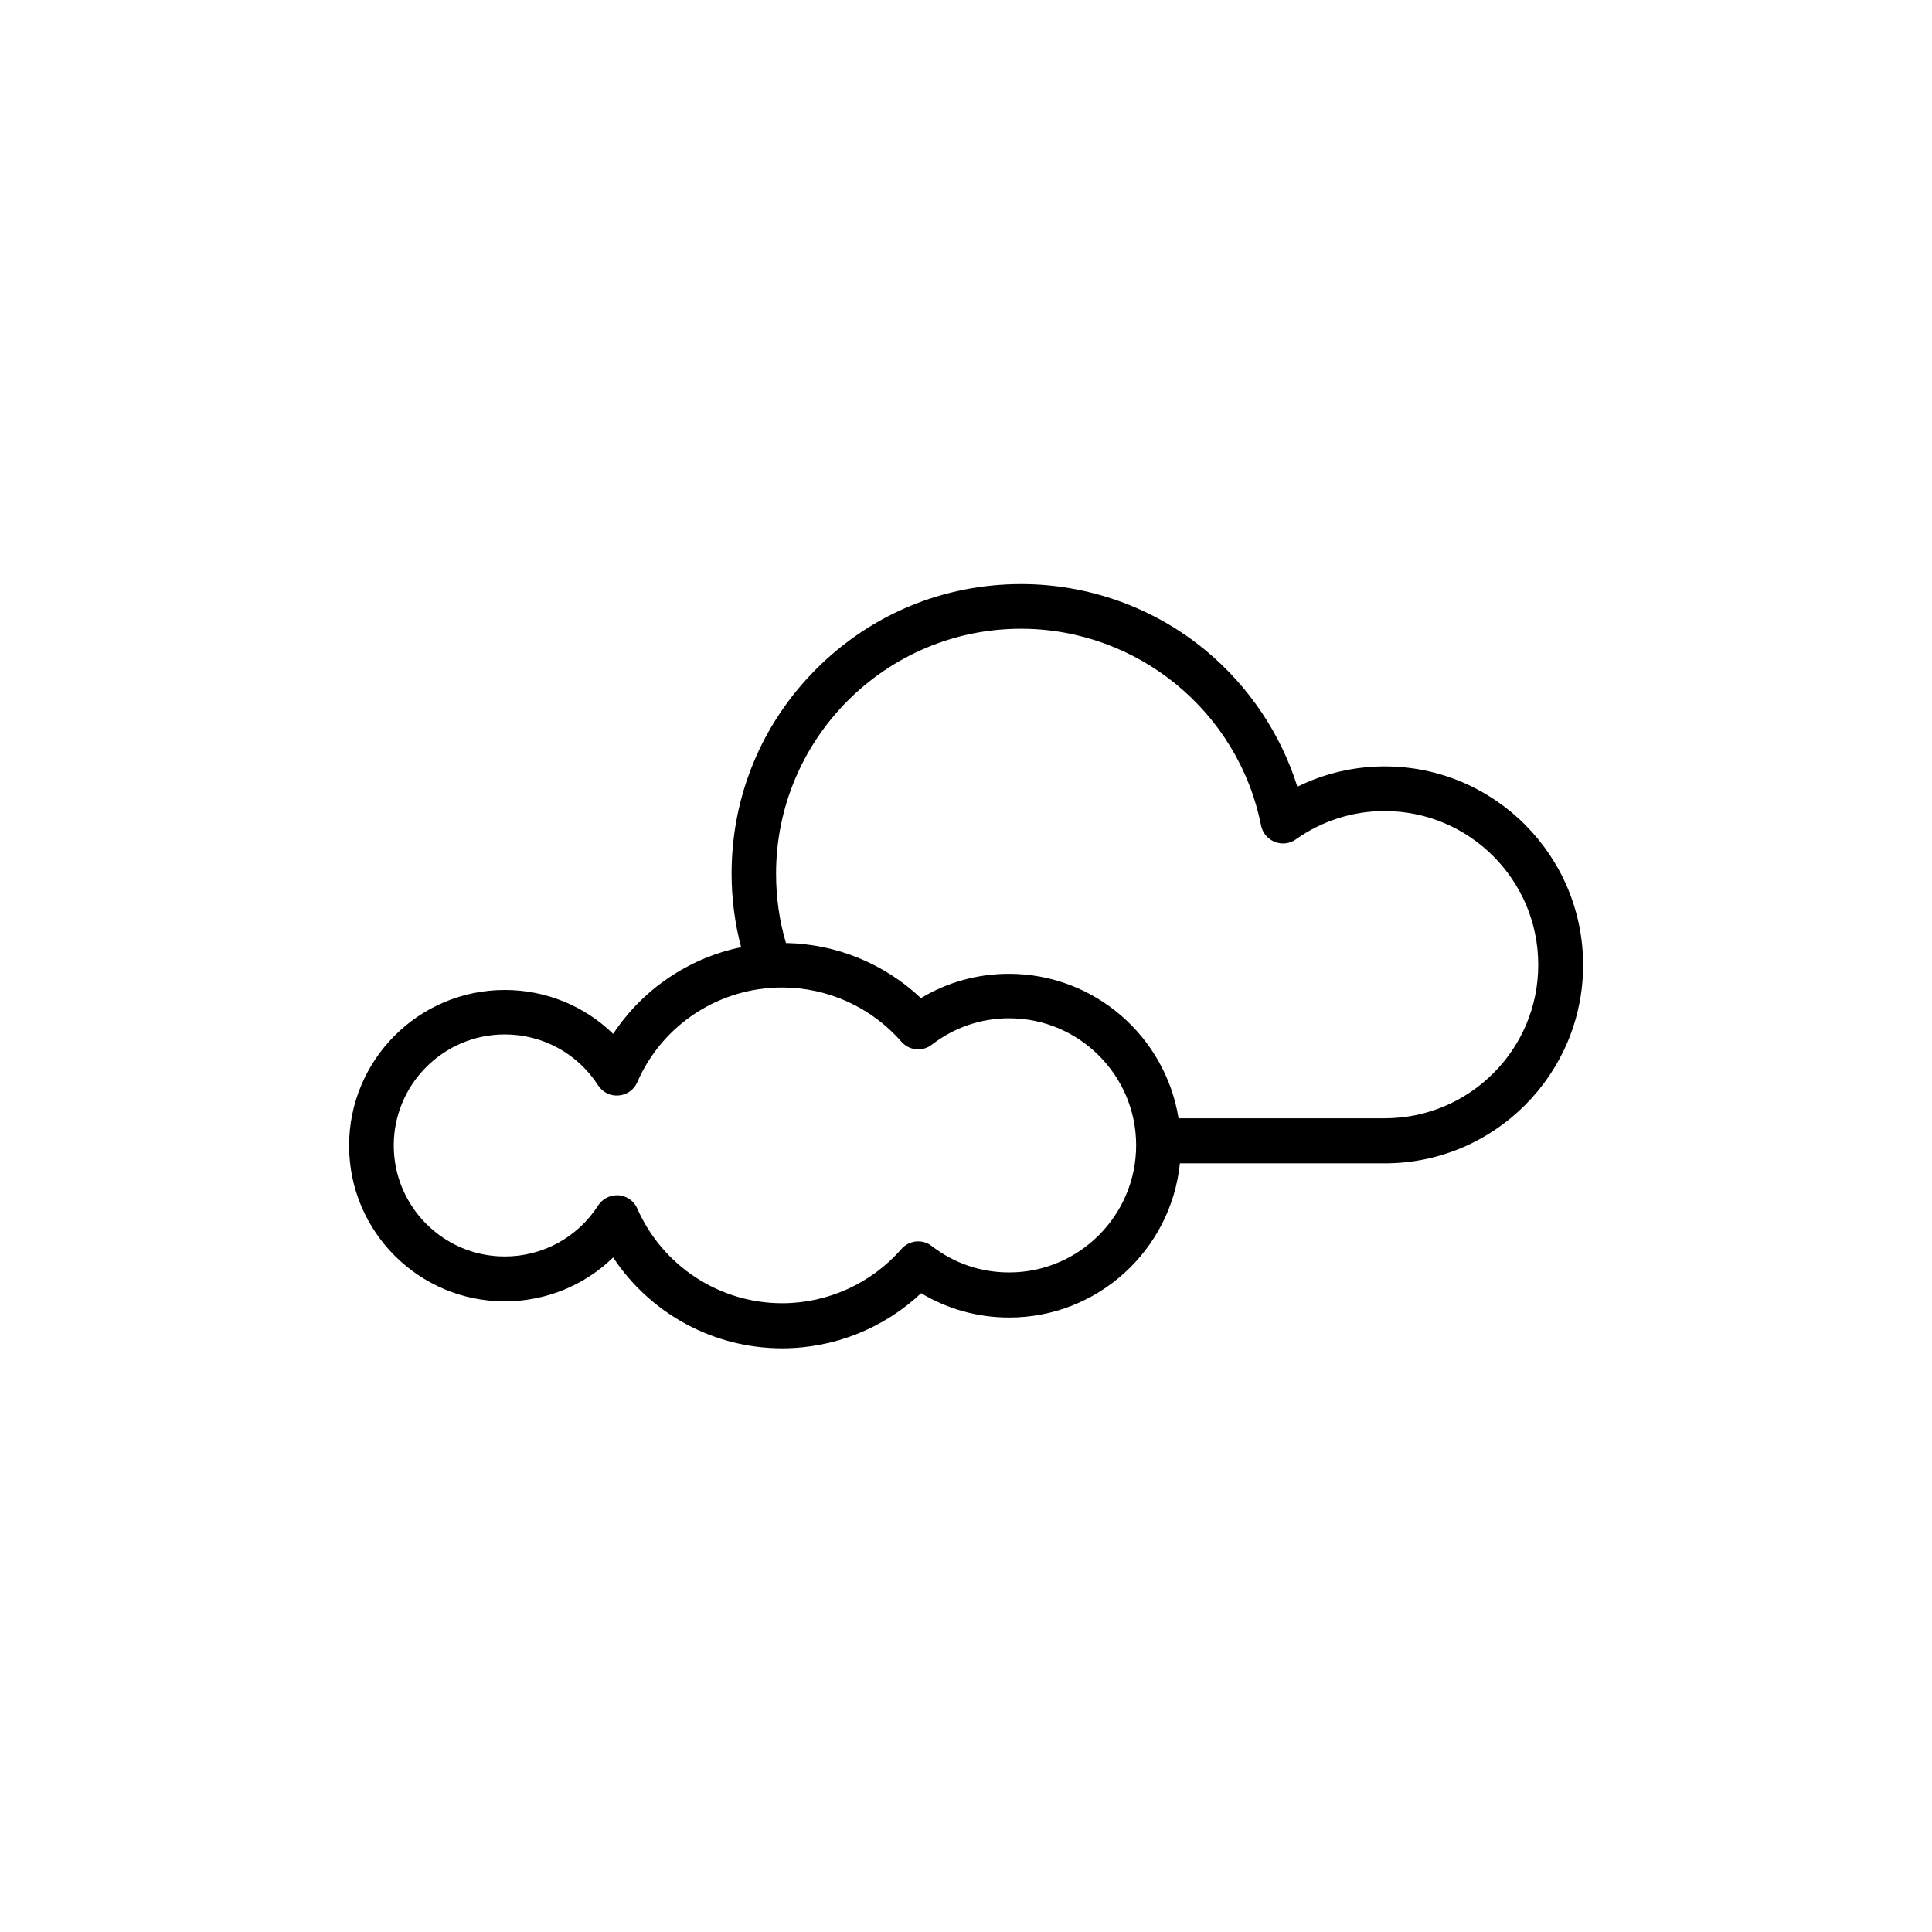 <?xml version="1.0" encoding="UTF-8"?>
<!-- The Best Svg Icon site in the world: iconSvg.co, Visit us! https://iconsvg.co -->
<svg fill="#000000" width="800px" height="800px" version="1.1" viewBox="144 144 512 512" xmlns="http://www.w3.org/2000/svg">
 <path d="m510.99 347.1c-8.113 0-16.02 1.863-23.176 5.391-4.383-14.008-12.848-26.602-24.234-36.074-13.703-11.387-31.086-17.633-48.969-17.633-20.504 0-39.75 7.961-54.262 22.469-14.508 14.508-22.469 33.754-22.469 54.262 0 6.648 0.855 13.148 2.519 19.496-13.855 2.871-26.098 11.133-33.906 22.973-7.609-7.406-17.836-11.637-28.719-11.637-22.773 0-41.262 18.488-41.262 41.262 0 22.773 18.488 41.262 41.262 41.262 10.883 0 21.109-4.231 28.719-11.637 9.824 14.863 26.551 24.082 44.789 24.082 13.754 0 26.902-5.289 36.828-14.609 7.004 4.231 15.012 6.449 23.328 6.449 23.527 0 42.926-17.938 45.242-40.859h54.312c28.969 0 52.547-23.578 52.547-52.547-0.004-29.07-23.582-52.648-52.551-52.648zm-99.555 134.11c-7.508 0-14.609-2.418-20.504-7.004-2.469-1.914-5.996-1.562-8.062 0.805-7.961 9.117-19.496 14.359-31.59 14.359-16.625 0-31.691-9.875-38.391-25.09-0.855-2.016-2.769-3.324-4.938-3.527h-0.453c-2.016 0-3.879 1.008-4.988 2.719-5.441 8.465-14.711 13.504-24.738 13.504-16.223 0-29.422-13.199-29.422-29.422 0-16.223 13.199-29.422 29.422-29.422 10.027 0 19.297 5.039 24.738 13.504 1.16 1.812 3.273 2.871 5.441 2.672 2.168-0.152 4.082-1.512 4.938-3.527 6.648-15.266 21.715-25.09 38.391-25.09 12.09 0 23.629 5.238 31.59 14.359 2.066 2.367 5.594 2.719 8.062 0.805 5.945-4.586 13.047-7.004 20.504-7.004 18.539 0 33.656 15.113 33.656 33.656 0 18.59-15.113 33.703-33.656 33.703zm99.555-40.855h-54.664c-3.477-21.664-22.27-38.289-44.941-38.289-8.312 0-16.324 2.215-23.328 6.449-9.672-9.117-22.371-14.359-35.77-14.609-1.762-5.945-2.621-12.09-2.621-18.391 0-35.77 29.121-64.891 64.891-64.891 30.883 0 57.637 21.914 63.633 52.145 0.402 1.965 1.762 3.578 3.629 4.332 1.863 0.754 3.981 0.504 5.594-0.656 6.902-4.887 15.012-7.508 23.527-7.508 22.469 0 40.707 18.289 40.707 40.707 0.051 22.473-18.238 40.711-40.656 40.711z"/>
</svg>